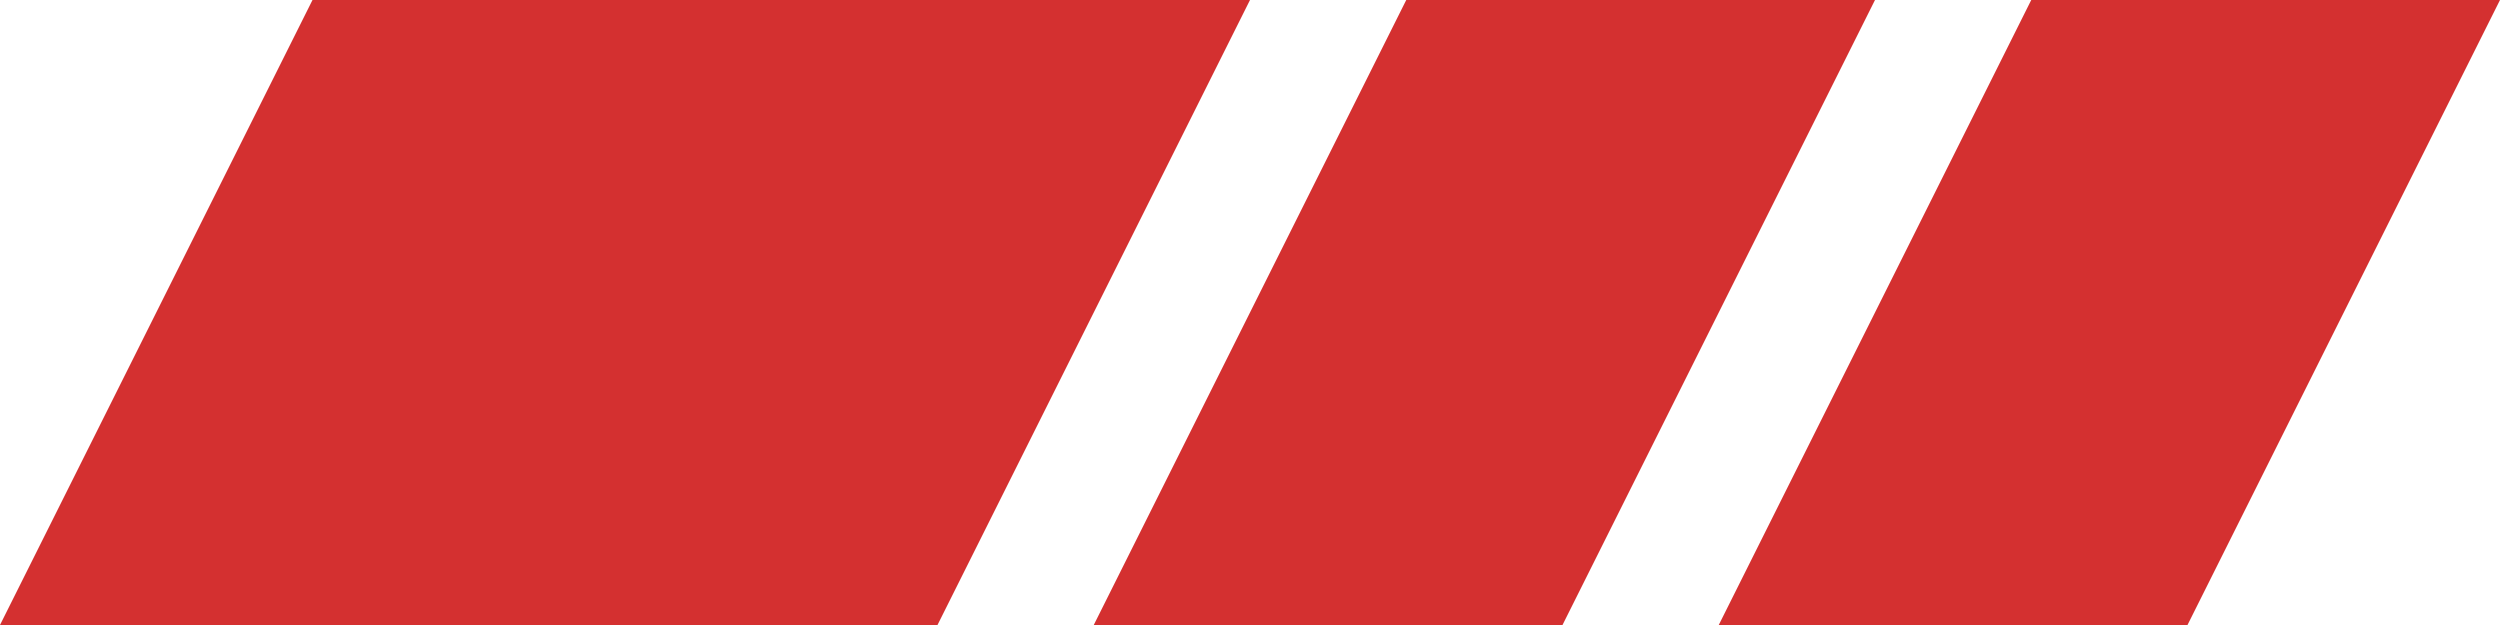 <svg xmlns="http://www.w3.org/2000/svg" xmlns:xlink="http://www.w3.org/1999/xlink" width="48" height="12" viewBox="0 0 48 12" fill="none">
<path d="M6 0L12 0L18 0L24 0L18 12L0 12L6 0Z"   fill="#D43030" >
</path>
<path d="M27 0L36 0L30 12L21 12L27 0Z"   fill="#D43030" >
</path>
<path d="M39 0L48 0L42 12L33 12L39 0Z"   fill="#D43030" >
</path>
</svg>
